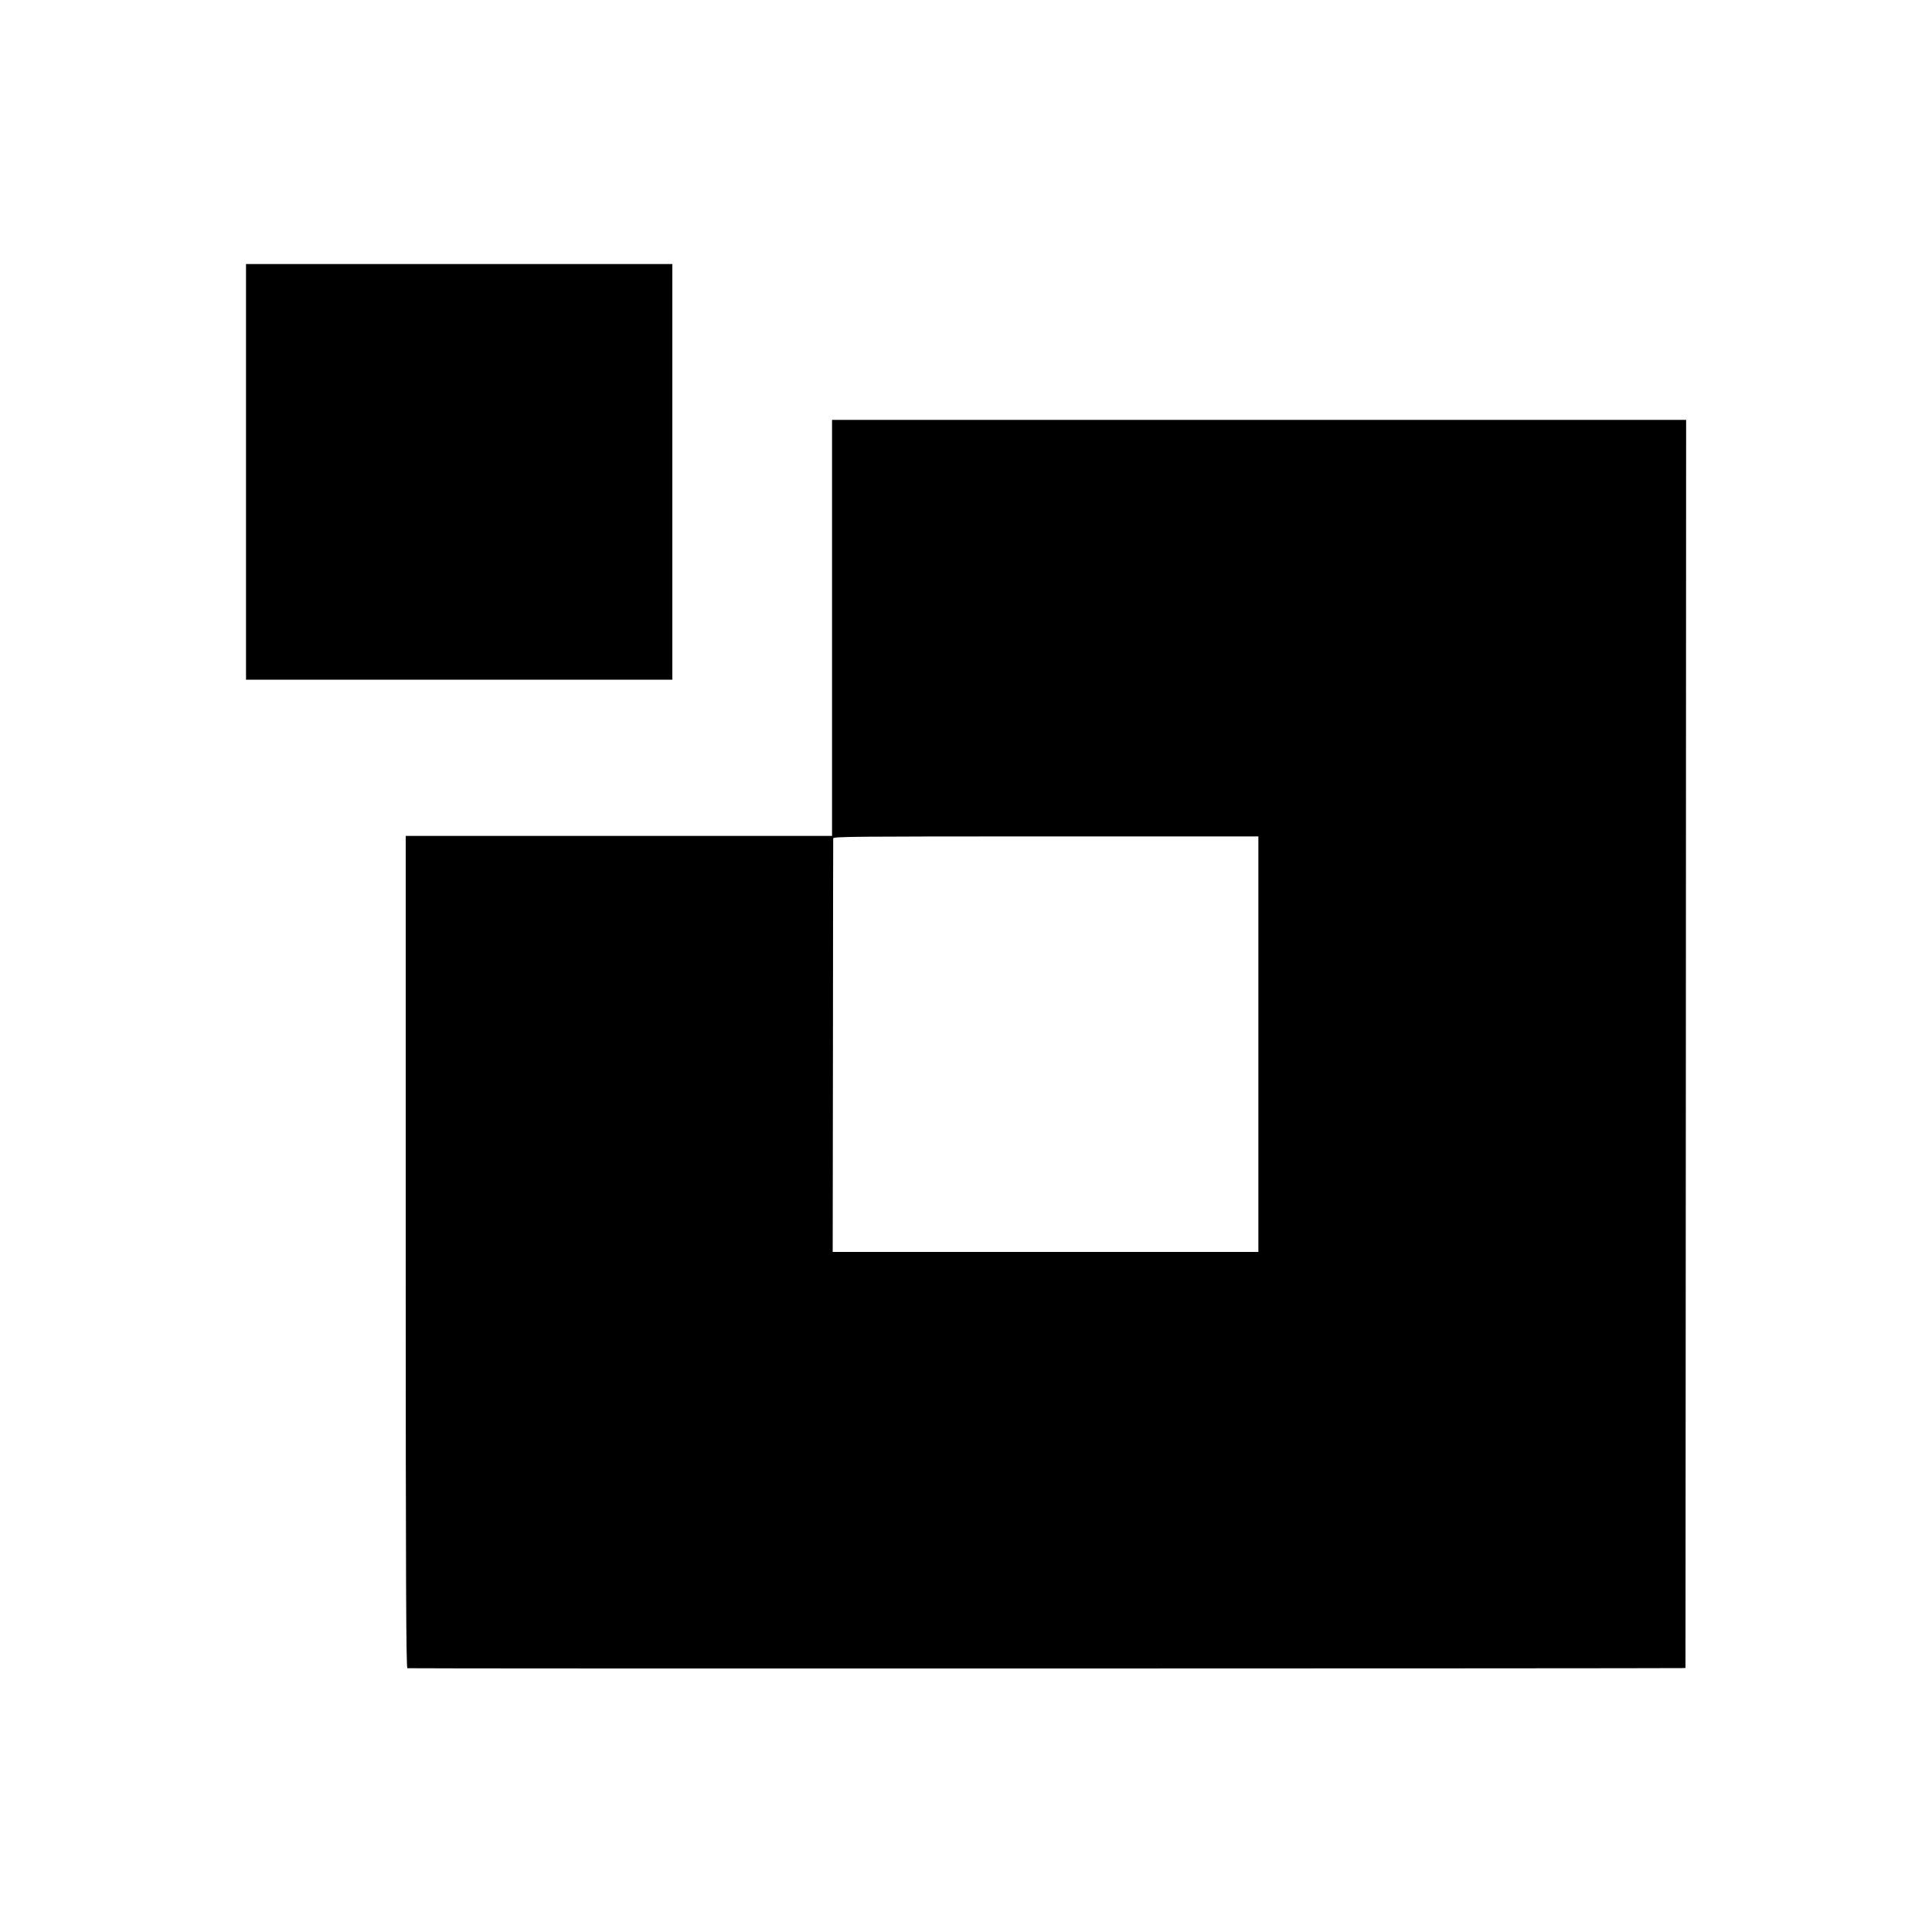 <?xml version="1.0" standalone="no"?>
<!DOCTYPE svg PUBLIC "-//W3C//DTD SVG 20010904//EN"
 "http://www.w3.org/TR/2001/REC-SVG-20010904/DTD/svg10.dtd">
<svg version="1.0" xmlns="http://www.w3.org/2000/svg"
 width="1500pt" height="1500pt" viewBox="0 0 1500 1500"
 preserveAspectRatio="xMidYMid meet">
<g transform="translate(0,1500) scale(0.1,-0.1)"
fill="#000000" stroke="none">
<path d="M1910 11336 l0 -1613 1655 0 1655 0 0 288 c0 159 0 831 0 1494 0 663
0 1259 0 1325 l0 120 -1655 0 -1655 0 0 -1614z"/>
<path d="M6460 10125 l0 -1615 -1655 0 -1655 0 0 -3229 c0 -2574 3 -3230 13
-3233 9 -4 9775 -2 9898 1 l25 1 3 4845 2 4845 -3315 0 -3316 0 0 -1615z
m3310 -1702 c0 -46 0 -688 0 -1428 0 -740 0 -1428 0 -1530 l0 -185 -1652 0
-1653 0 2 1597 c0 879 2 1605 2 1614 1 14 164 15 1651 15 l1650 0 0 -83z"/>
</g>
</svg>
